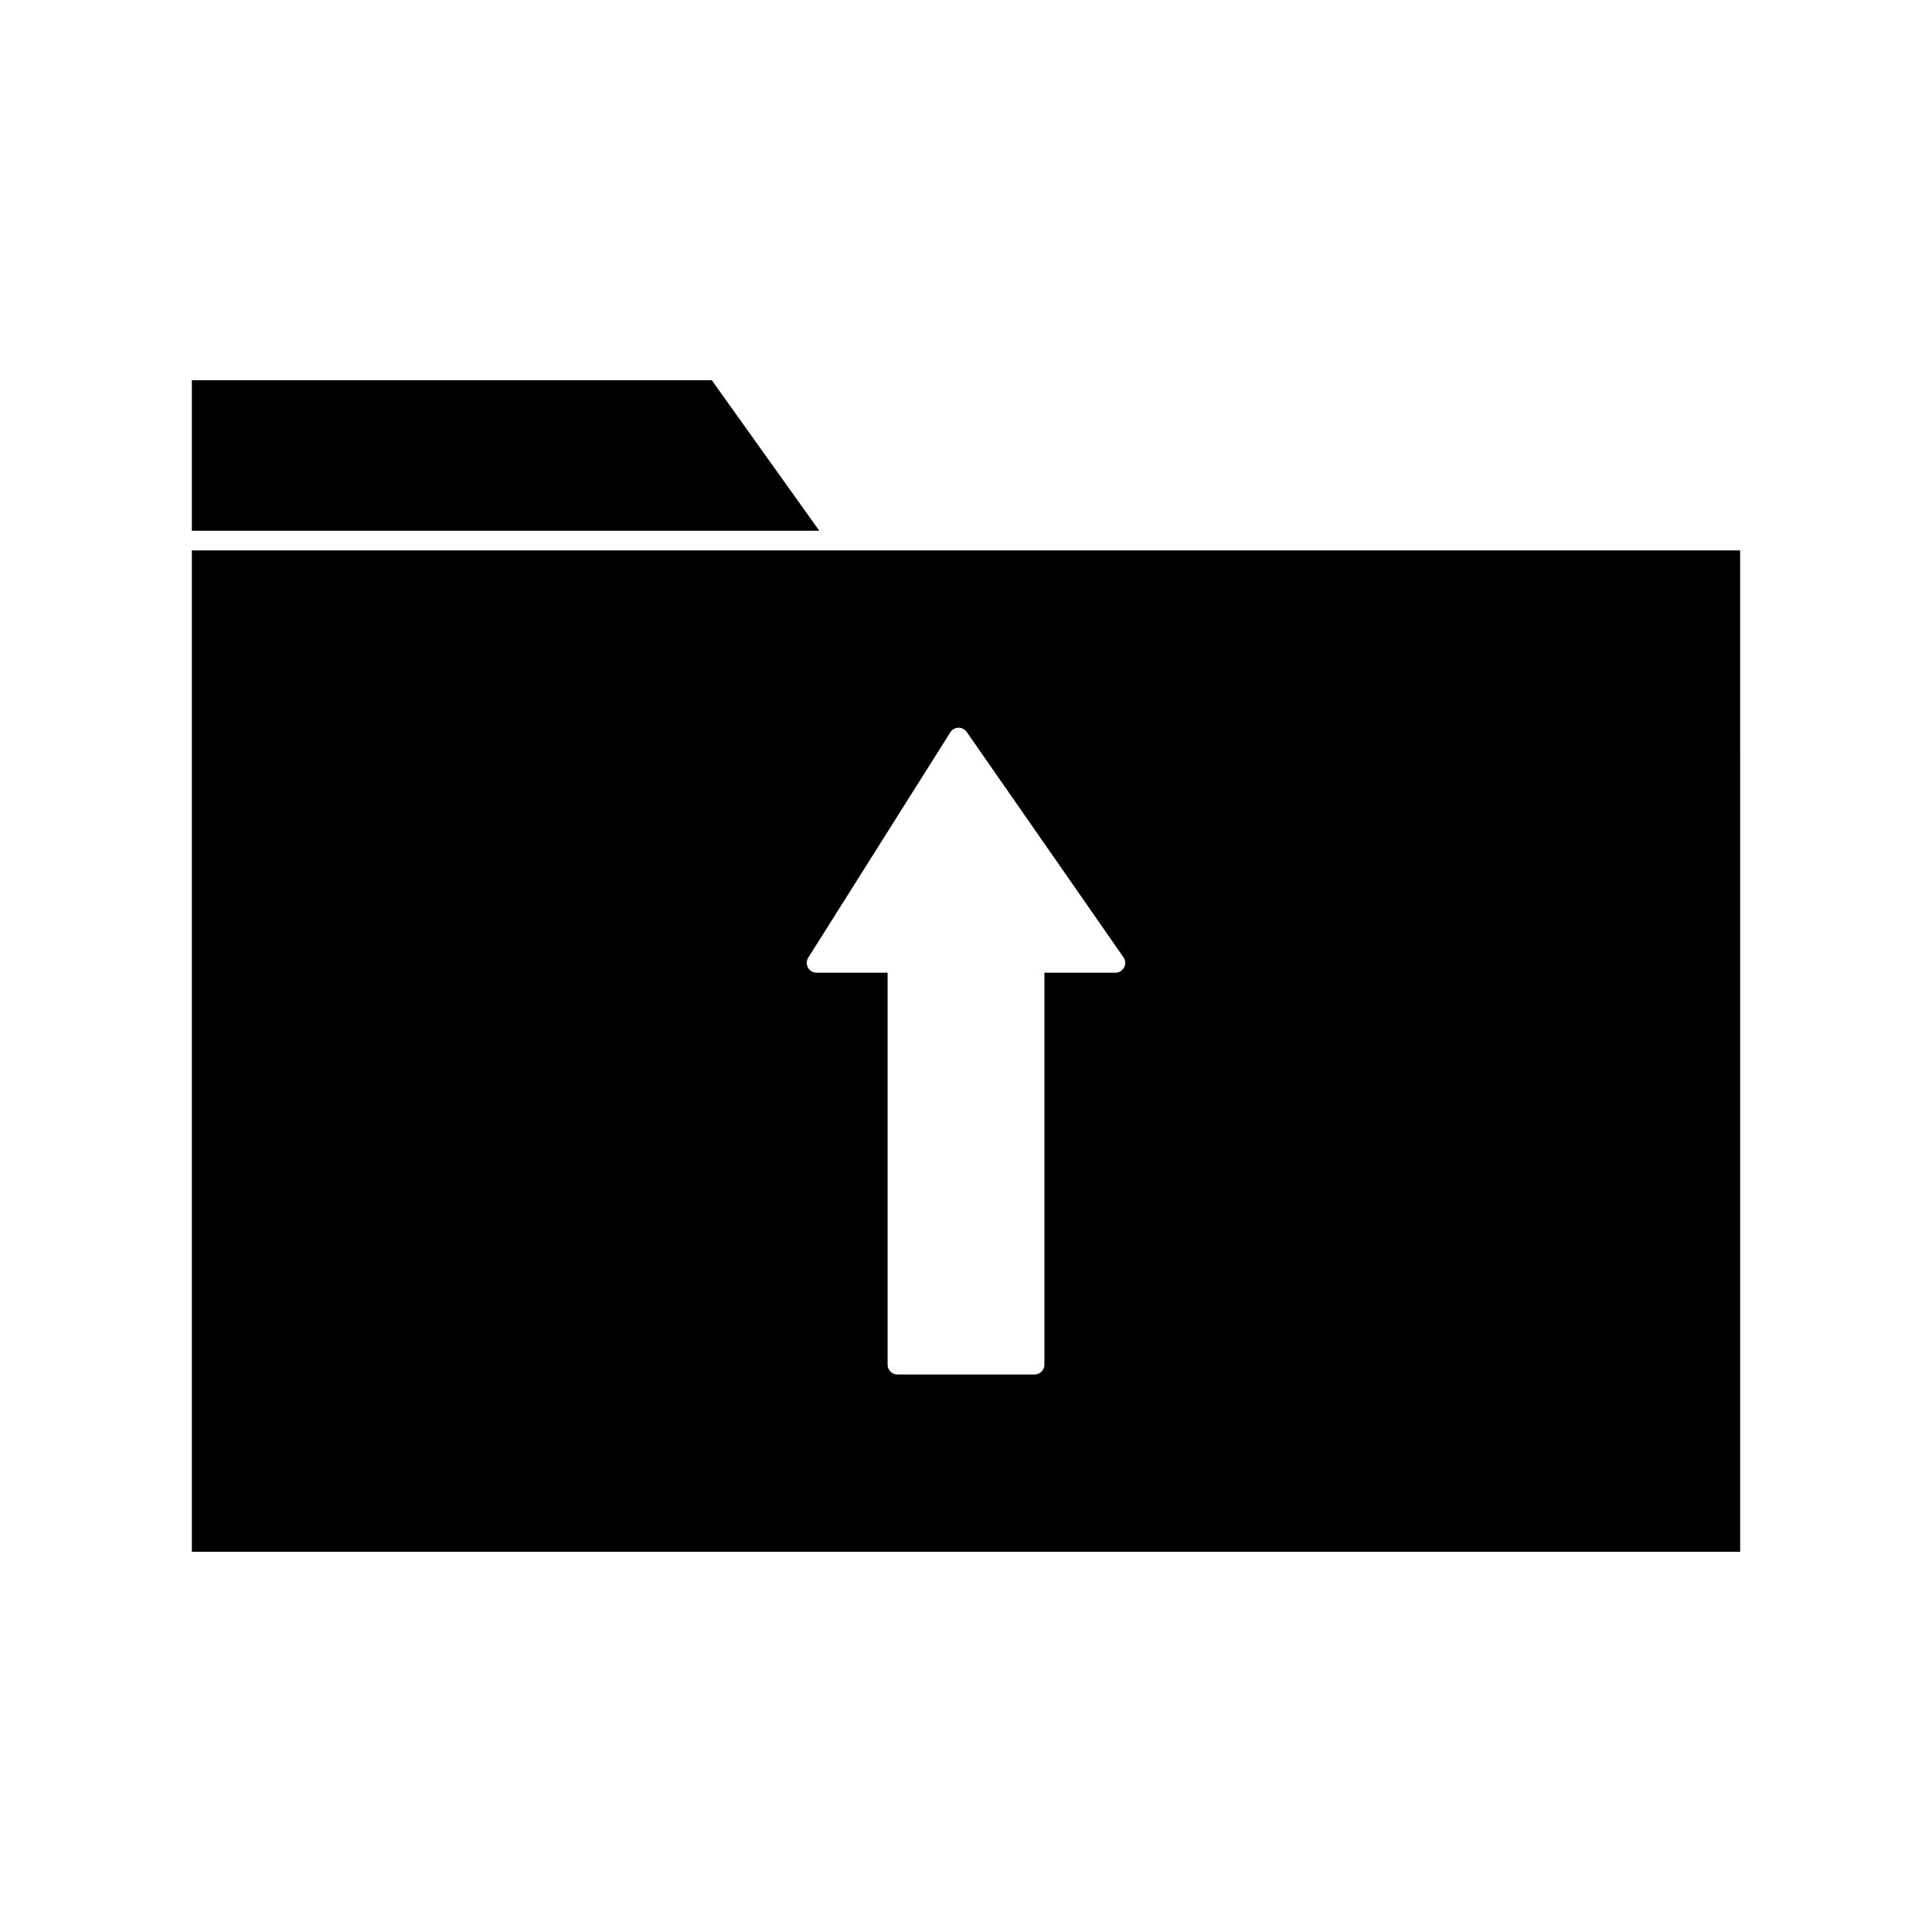 <?xml version="1.0" encoding="UTF-8"?>
<!-- Uploaded to: ICON Repo, www.iconrepo.com, Generator: ICON Repo Mixer Tools -->
<svg fill="#000000" width="800px" height="800px" version="1.1" viewBox="144 144 512 512" xmlns="http://www.w3.org/2000/svg">
 <g>
  <path d="m332.63 244.76h-137.79v39.902h166.29z"/>
  <path d="m366.18 289.86h-171.34v265.38h410.32l-0.004-265.38zm75.727 110.52c-0.457 0.855-1.34 1.398-2.301 1.398h-18.828v103.88c0 1.434-1.168 2.598-2.598 2.598h-36.355c-1.434 0-2.598-1.164-2.598-2.598v-103.88h-18.824c-0.945 0-1.816-0.516-2.273-1.344-0.457-0.824-0.438-1.832 0.066-2.644l37.656-59.73c0.461-0.73 1.273-1.188 2.141-1.211h0.059c0.852 0 1.645 0.414 2.133 1.117l41.551 59.73c0.551 0.793 0.621 1.828 0.172 2.684z"/>
 </g>
</svg>